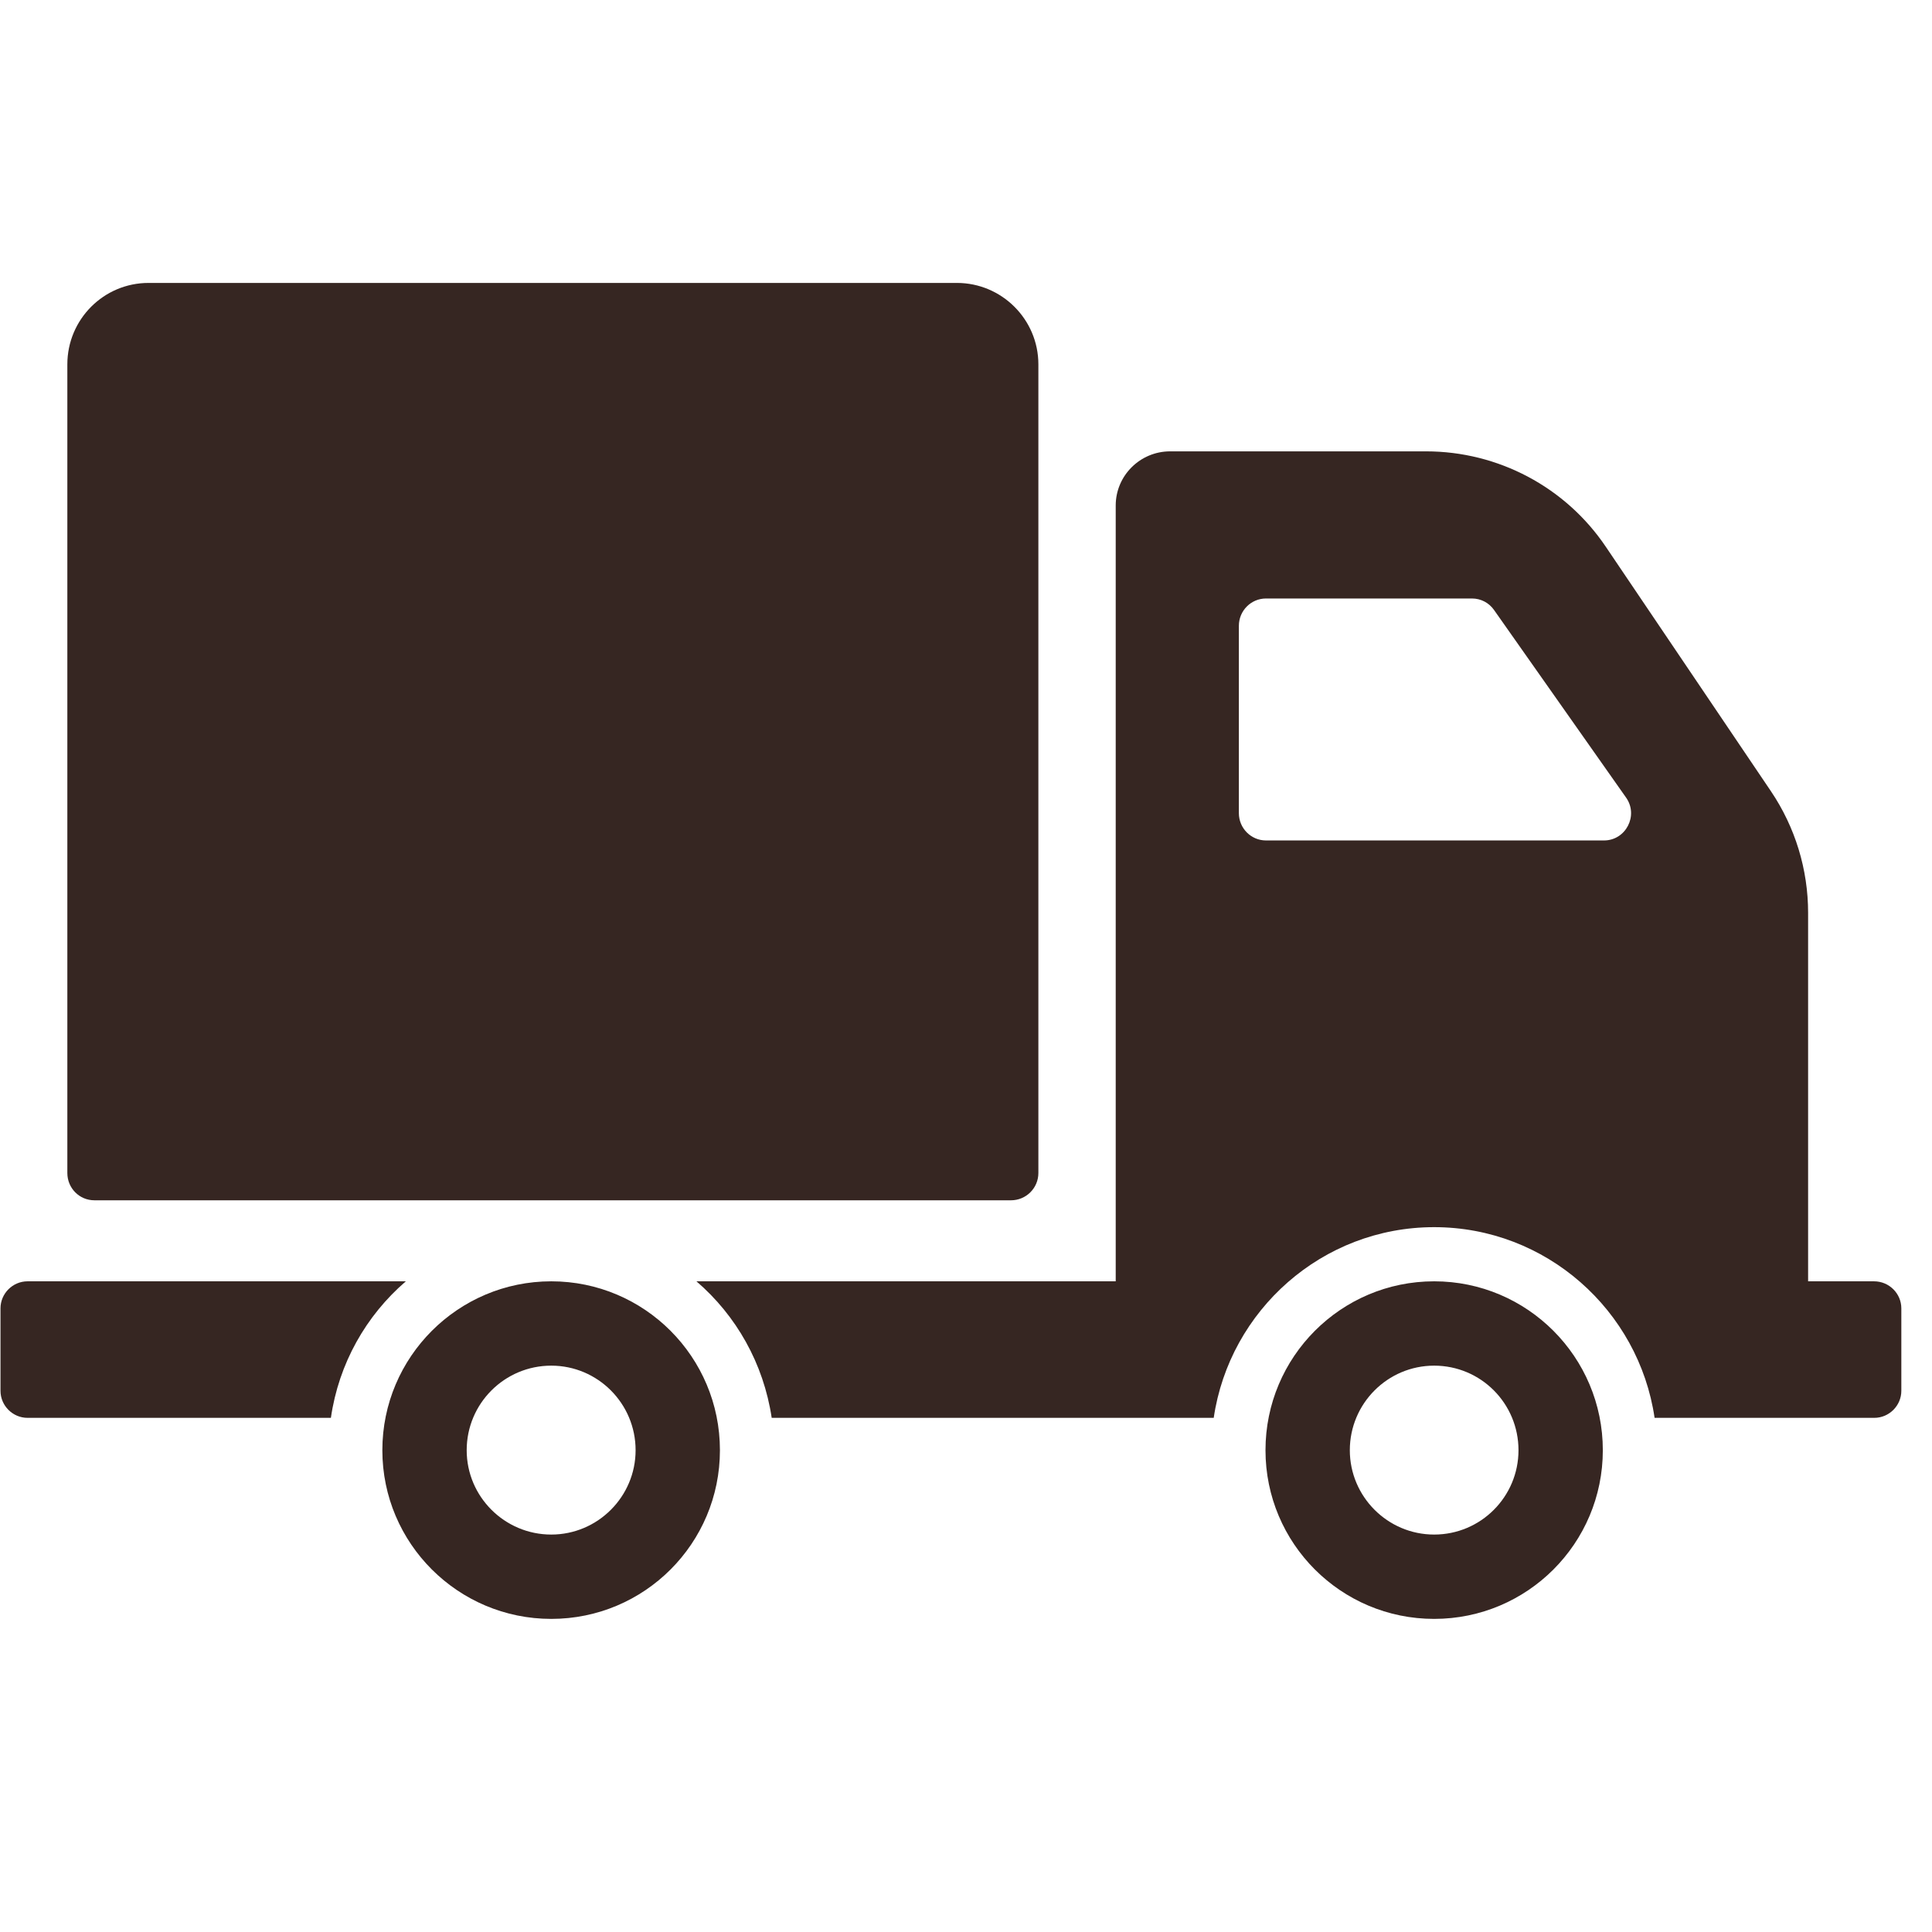 <svg xmlns="http://www.w3.org/2000/svg" xmlns:xlink="http://www.w3.org/1999/xlink" width="42" zoomAndPan="magnify" viewBox="0 0 31.5 31.5" height="42" preserveAspectRatio="xMidYMid meet" version="1.0"><defs><clipPath id="57f28386fe"><path d="M 0 4.613 L 31 4.613 L 31 26.762 L 0 26.762 Z M 0 4.613 " clip-rule="nonzero"/></clipPath></defs><g clip-path="url(#57f28386fe)"><path fill="#362622" d="M 1.098 19.125 L 1.098 5.941 C 1.098 5.207 1.691 4.613 2.422 4.613 L 15.602 4.613 C 16.332 4.613 16.93 5.207 16.93 5.941 L 16.93 19.125 C 16.93 19.371 16.73 19.57 16.484 19.57 L 1.539 19.57 C 1.293 19.57 1.098 19.371 1.098 19.125 Z M 11.738 23.645 C 11.738 25.164 10.508 26.395 8.988 26.395 C 7.469 26.395 6.234 25.164 6.234 23.645 C 6.234 22.125 7.469 20.891 8.988 20.891 C 10.508 20.891 11.738 22.125 11.738 23.645 Z M 10.363 23.645 C 10.363 22.883 9.746 22.266 8.988 22.266 C 8.227 22.266 7.609 22.883 7.609 23.645 C 7.609 24.402 8.227 25.02 8.988 25.02 C 9.746 25.02 10.363 24.402 10.363 23.645 Z M 6.617 20.891 L 0.449 20.891 C 0.207 20.891 0.008 21.09 0.008 21.332 L 0.008 22.676 C 0.008 22.918 0.207 23.117 0.449 23.117 L 5.395 23.117 C 5.523 22.23 5.969 21.449 6.617 20.891 Z M 26.133 23.645 C 26.133 25.164 24.902 26.395 23.383 26.395 C 21.863 26.395 20.633 25.164 20.633 23.645 C 20.633 22.125 21.863 20.891 23.383 20.891 C 24.902 20.891 26.133 22.125 26.133 23.645 Z M 24.758 23.645 C 24.758 22.883 24.145 22.266 23.383 22.266 C 22.625 22.266 22.008 22.883 22.008 23.645 C 22.008 24.402 22.625 25.02 23.383 25.02 C 24.145 25.02 24.758 24.402 24.758 23.645 Z M 31 21.332 L 31 22.676 C 31 22.918 30.801 23.117 30.559 23.117 L 26.977 23.117 C 26.719 21.363 25.207 20.008 23.383 20.008 C 21.559 20.008 20.047 21.363 19.789 23.117 L 12.582 23.117 C 12.449 22.23 12.004 21.449 11.355 20.891 L 18.191 20.891 L 18.191 8.242 C 18.191 7.754 18.59 7.359 19.078 7.359 L 23.25 7.359 C 24.426 7.359 25.527 7.941 26.184 8.918 L 28.875 12.902 C 29.27 13.488 29.48 14.176 29.48 14.883 L 29.48 20.891 L 30.555 20.891 C 30.801 20.891 31 21.09 31 21.332 Z M 26.512 13.004 L 24.359 9.945 C 24.277 9.828 24.145 9.758 24 9.758 L 20.641 9.758 C 20.398 9.758 20.199 9.957 20.199 10.203 L 20.199 13.258 C 20.199 13.504 20.398 13.703 20.641 13.703 L 26.152 13.703 C 26.508 13.703 26.719 13.297 26.512 13.004 Z M 26.512 13.004 " fill-opacity="1" fill-rule="nonzero"/></g></svg>